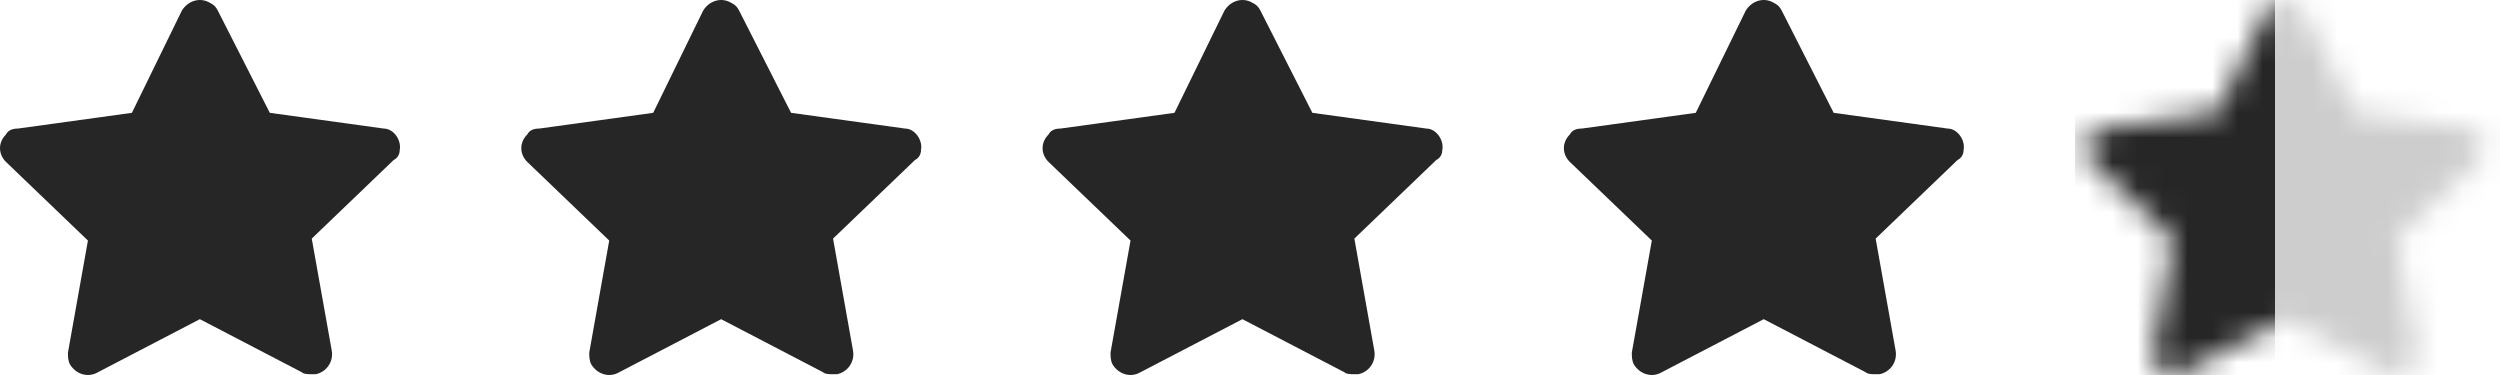 <?xml version="1.0" encoding="UTF-8"?> <svg xmlns="http://www.w3.org/2000/svg" width="100" height="15" viewBox="0 0 100 15" fill="none"><path d="M15.988 6.006C16.068 5.613 15.748 5.142 15.348 5.142L10.792 4.513L8.713 0.425C8.633 0.268 8.553 0.189 8.394 0.111C7.994 -0.125 7.514 0.032 7.274 0.425L5.276 4.513L0.719 5.142C0.48 5.142 0.32 5.22 0.24 5.378C-0.08 5.692 -0.08 6.164 0.24 6.478L3.517 9.622L2.718 14.103C2.718 14.26 2.718 14.418 2.798 14.575C3.038 14.968 3.517 15.125 3.917 14.889L7.994 12.767L12.071 14.889C12.151 14.968 12.31 14.968 12.47 14.968C12.55 14.968 12.55 14.968 12.63 14.968C13.03 14.889 13.35 14.496 13.27 14.024L12.47 9.544L15.748 6.399C15.908 6.321 15.988 6.164 15.988 6.006Z" fill="#262626"></path><path d="M36.839 6.006C36.919 5.613 36.6 5.142 36.2 5.142L31.643 4.513L29.565 0.425C29.485 0.268 29.405 0.189 29.245 0.111C28.846 -0.125 28.366 0.032 28.126 0.425L26.128 4.513L21.571 5.142C21.331 5.142 21.172 5.22 21.092 5.378C20.772 5.692 20.772 6.164 21.092 6.478L24.369 9.622L23.57 14.103C23.57 14.26 23.57 14.418 23.65 14.575C23.889 14.968 24.369 15.125 24.769 14.889L28.846 12.767L32.922 14.889C33.002 14.968 33.162 14.968 33.322 14.968C33.402 14.968 33.402 14.968 33.482 14.968C33.882 14.889 34.201 14.496 34.121 14.024L33.322 9.544L36.6 6.399C36.76 6.321 36.839 6.164 36.839 6.006Z" fill="#262626"></path><path d="M57.691 6.006C57.771 5.613 57.451 5.142 57.052 5.142L52.495 4.513L50.417 0.425C50.337 0.268 50.257 0.189 50.097 0.111C49.697 -0.125 49.218 0.032 48.978 0.425L46.979 4.513L42.423 5.142C42.183 5.142 42.023 5.22 41.943 5.378C41.623 5.692 41.623 6.164 41.943 6.478L45.221 9.622L44.421 14.103C44.421 14.26 44.421 14.418 44.501 14.575C44.741 14.968 45.221 15.125 45.62 14.889L49.697 12.767L53.774 14.889C53.854 14.968 54.014 14.968 54.174 14.968C54.254 14.968 54.254 14.968 54.334 14.968C54.733 14.889 55.053 14.496 54.973 14.024L54.174 9.544L57.451 6.399C57.611 6.321 57.691 6.164 57.691 6.006Z" fill="#262626"></path><path d="M78.543 6.006C78.623 5.613 78.303 5.142 77.903 5.142L73.347 4.513L71.269 0.425C71.189 0.268 71.109 0.189 70.949 0.111C70.549 -0.125 70.069 0.032 69.83 0.425L67.831 4.513L63.275 5.142C63.035 5.142 62.875 5.22 62.795 5.378C62.475 5.692 62.475 6.164 62.795 6.478L66.073 9.622L65.273 14.103C65.273 14.26 65.273 14.418 65.353 14.575C65.593 14.968 66.073 15.125 66.472 14.889L70.549 12.767L74.626 14.889C74.706 14.968 74.866 14.968 75.026 14.968C75.106 14.968 75.106 14.968 75.185 14.968C75.585 14.889 75.905 14.496 75.825 14.024L75.026 9.544L78.303 6.399C78.463 6.321 78.543 6.164 78.543 6.006Z" fill="#262626"></path><mask id="mask0_734_3978" style="mask-type:alpha" maskUnits="userSpaceOnUse" x="83" y="0" width="17" height="15"><path d="M99.395 6.006C99.475 5.613 99.155 5.142 98.755 5.142L94.199 4.513L92.12 0.425C92.04 0.268 91.96 0.189 91.8 0.111C91.401 -0.125 90.921 0.032 90.681 0.425L88.683 4.513L84.126 5.142C83.886 5.142 83.727 5.22 83.647 5.378C83.327 5.692 83.327 6.164 83.647 6.478L86.924 9.622L86.125 14.103C86.125 14.26 86.125 14.418 86.205 14.575C86.445 14.968 86.924 15.125 87.324 14.889L91.401 12.767L95.478 14.889C95.558 14.968 95.717 14.968 95.877 14.968C95.957 14.968 95.957 14.968 96.037 14.968C96.437 14.889 96.757 14.496 96.677 14.024L95.877 9.544L99.155 6.399C99.315 6.321 99.395 6.164 99.395 6.006Z" fill="#CDCDCD"></path></mask><g mask="url(#mask0_734_3978)"><rect x="83" y="-2" width="17" height="20" fill="#262626"></rect><rect x="91" y="-2" width="11" height="20" fill="#CDCDCD"></rect></g></svg> 